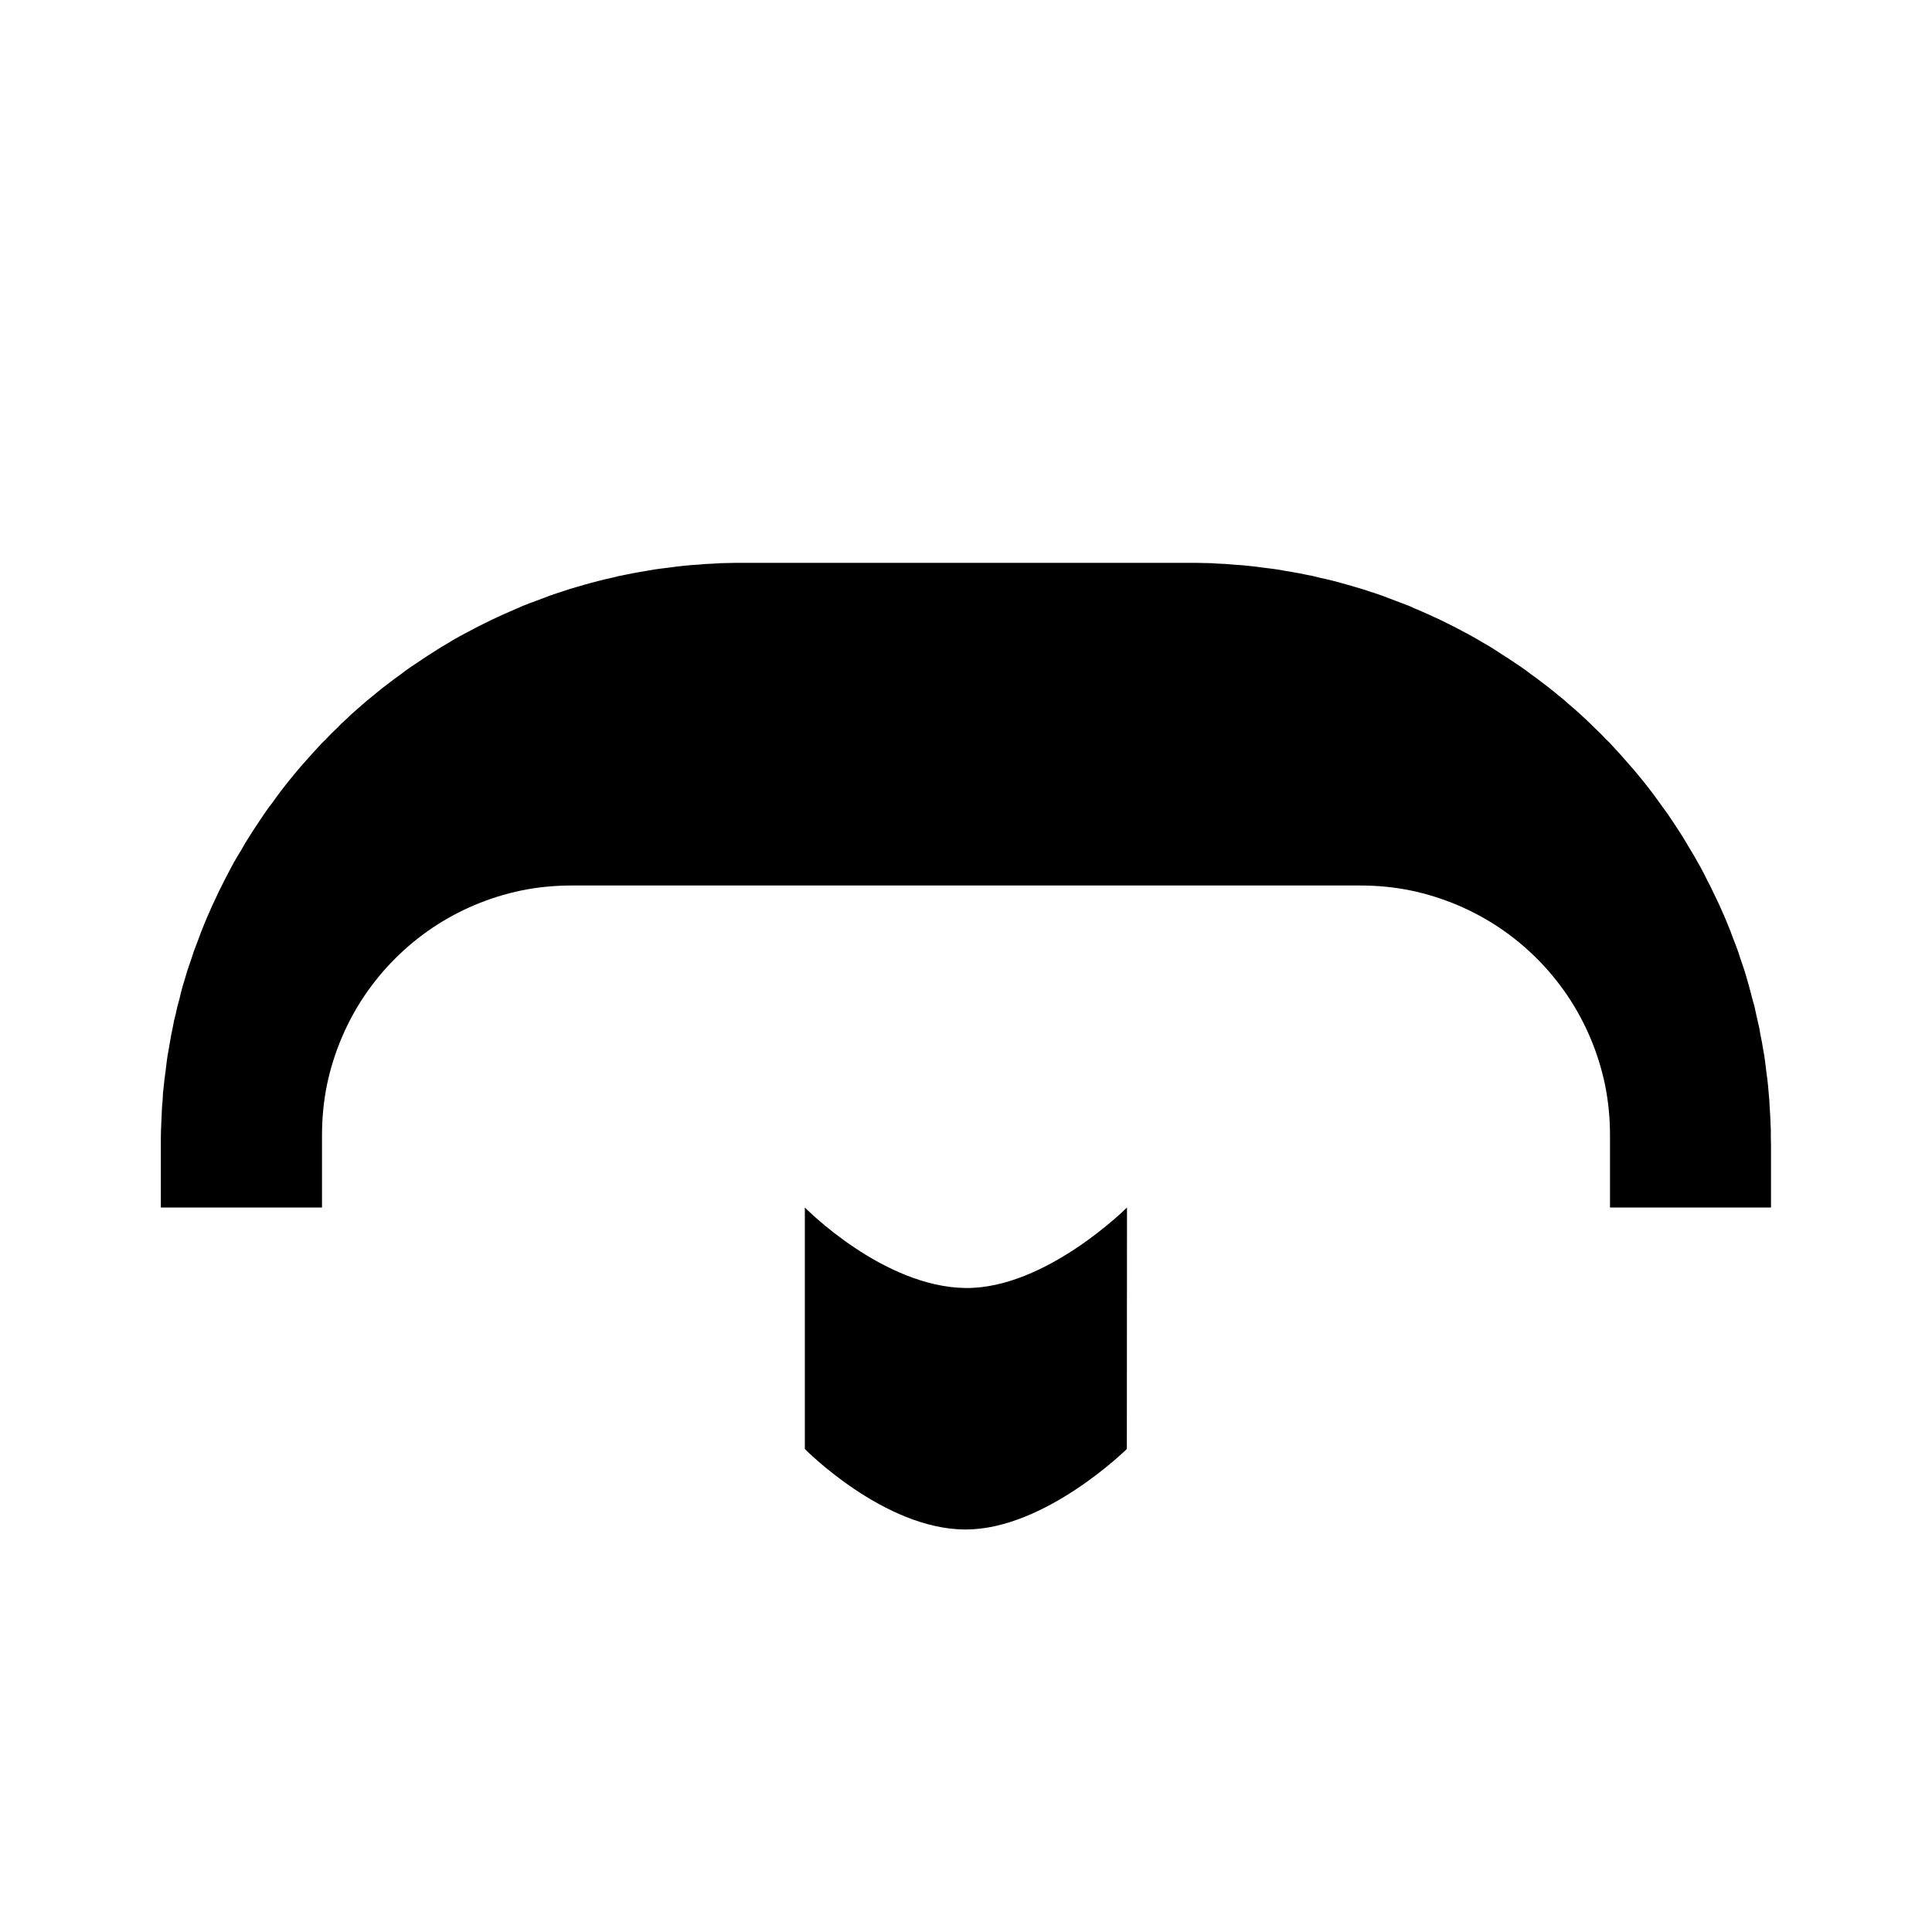 <?xml version="1.0"?>
<svg xmlns="http://www.w3.org/2000/svg" viewBox="0 0 24 24" fill-rule="evenodd" clip-rule="evenodd" stroke-linejoin="round" stroke-miterlimit="1.414">
    <path d="M 9.137 6.992 L 9.045 6.994 L 8.951 6.996 L 8.857 7.002 L 8.766 7.006 L 8.674 7.014 L 8.582 7.02 L 8.49 7.029 L 8.4 7.039 L 8.311 7.051 L 8.219 7.062 L 8.131 7.074 L 8.039 7.09 L 7.951 7.105 L 7.861 7.121 L 7.773 7.139 L 7.686 7.156 L 7.598 7.178 L 7.512 7.197 L 7.424 7.219 L 7.338 7.242 L 7.252 7.266 L 7.166 7.291 L 7.08 7.316 L 6.996 7.344 L 6.912 7.371 L 6.828 7.4 L 6.744 7.432 L 6.662 7.463 L 6.578 7.494 L 6.498 7.525 L 6.416 7.561 L 6.336 7.596 L 6.256 7.631 L 6.176 7.668 L 6.096 7.705 L 6.018 7.744 L 5.939 7.783 L 5.861 7.824 L 5.785 7.865 L 5.783 7.865 L 5.707 7.906 L 5.631 7.949 L 5.557 7.994 L 5.48 8.039 L 5.406 8.086 L 5.332 8.133 L 5.26 8.18 L 5.188 8.229 L 5.115 8.277 L 5.045 8.326 L 4.975 8.379 L 4.904 8.43 L 4.836 8.482 L 4.766 8.535 L 4.697 8.59 L 4.631 8.645 L 4.564 8.699 L 4.498 8.756 L 4.434 8.812 L 4.367 8.871 L 4.305 8.93 L 4.24 8.99 L 4.18 9.051 L 4.117 9.111 L 4.057 9.174 L 3.996 9.234 L 3.936 9.299 L 3.879 9.361 L 3.82 9.428 L 3.762 9.492 L 3.705 9.559 L 3.65 9.625 L 3.596 9.691 L 3.541 9.76 L 3.488 9.828 L 3.436 9.898 L 3.385 9.969 L 3.332 10.039 L 3.283 10.109 L 3.234 10.182 L 3.186 10.254 L 3.139 10.326 L 3.092 10.4 L 3.045 10.475 L 3.002 10.551 L 2.957 10.625 L 2.912 10.701 L 2.871 10.777 L 2.83 10.855 L 2.789 10.934 L 2.75 11.012 L 2.711 11.09 L 2.674 11.17 L 2.637 11.248 L 2.602 11.328 L 2.566 11.41 L 2.533 11.49 L 2.5 11.572 L 2.469 11.656 L 2.438 11.738 L 2.406 11.822 L 2.379 11.906 L 2.35 11.99 L 2.322 12.074 L 2.297 12.16 L 2.271 12.244 L 2.248 12.33 L 2.227 12.418 L 2.203 12.504 L 2.184 12.592 L 2.162 12.68 L 2.145 12.768 L 2.127 12.855 L 2.111 12.945 L 2.096 13.033 L 2.08 13.123 L 2.068 13.213 L 2.057 13.305 L 2.045 13.395 L 2.035 13.484 L 2.025 13.576 L 2.02 13.668 L 2.012 13.76 L 2.008 13.852 L 2.004 13.945 L 2 14.037 L 1.998 14.131 L 1.998 14.225 L 1.998 15 L 4 15 L 4 14.1 C 4 13.886 4.021 13.676 4.062 13.475 C 4.104 13.273 4.166 13.078 4.244 12.893 C 4.323 12.707 4.418 12.532 4.529 12.367 C 4.641 12.202 4.768 12.048 4.908 11.908 C 5.048 11.768 5.202 11.641 5.367 11.529 C 5.532 11.418 5.707 11.323 5.893 11.244 C 6.078 11.166 6.273 11.104 6.475 11.062 C 6.676 11.021 6.886 11 7.1 11 L 16.9 11 C 17.114 11 17.324 11.021 17.525 11.062 C 17.727 11.104 17.922 11.166 18.107 11.244 C 18.293 11.323 18.468 11.418 18.633 11.529 C 18.798 11.641 18.952 11.768 19.092 11.908 C 19.232 12.048 19.359 12.202 19.471 12.367 C 19.582 12.532 19.677 12.707 19.756 12.893 C 19.834 13.078 19.896 13.273 19.938 13.475 C 19.979 13.676 20 13.886 20 14.1 L 20 15 L 22 15 L 22 14.225 L 21.998 14.131 L 21.998 14.037 L 21.994 13.945 L 21.99 13.852 L 21.984 13.76 L 21.979 13.668 L 21.971 13.576 L 21.963 13.484 L 21.953 13.395 L 21.941 13.305 L 21.93 13.213 L 21.918 13.123 L 21.902 13.033 L 21.887 12.945 L 21.869 12.855 L 21.854 12.768 L 21.834 12.68 L 21.814 12.592 L 21.795 12.504 L 21.771 12.418 L 21.748 12.33 L 21.725 12.244 L 21.701 12.16 L 21.676 12.074 L 21.648 11.99 L 21.619 11.906 L 21.592 11.822 L 21.561 11.738 L 21.529 11.656 L 21.498 11.572 L 21.465 11.49 L 21.432 11.41 L 21.396 11.328 L 21.361 11.248 L 21.324 11.17 L 21.285 11.09 L 21.248 11.012 L 21.207 10.934 L 21.168 10.855 L 21.127 10.777 L 21.084 10.701 L 21.041 10.625 L 20.996 10.551 L 20.951 10.475 L 20.906 10.4 L 20.859 10.326 L 20.812 10.254 L 20.764 10.182 L 20.715 10.109 L 20.664 10.039 L 20.613 9.969 L 20.562 9.898 L 20.51 9.828 L 20.457 9.76 L 20.402 9.691 L 20.348 9.625 L 20.293 9.559 L 20.234 9.492 L 20.178 9.428 L 20.119 9.361 L 20.061 9.299 L 20.002 9.234 L 19.941 9.174 L 19.881 9.111 L 19.818 9.051 L 19.756 8.99 L 19.693 8.93 L 19.629 8.871 L 19.564 8.812 L 19.498 8.756 L 19.434 8.699 L 19.367 8.645 L 19.301 8.59 L 19.232 8.535 L 19.162 8.482 L 19.094 8.43 L 19.023 8.379 L 18.953 8.326 L 18.883 8.277 L 18.811 8.229 L 18.738 8.18 L 18.664 8.133 L 18.592 8.086 L 18.518 8.039 L 18.441 7.994 L 18.365 7.949 L 18.289 7.906 L 18.215 7.865 L 18.213 7.865 L 18.137 7.824 L 18.059 7.783 L 17.98 7.744 L 17.902 7.705 L 17.822 7.668 L 17.742 7.631 L 17.662 7.596 L 17.598 7.568 L 17.58 7.561 L 17.57 7.557 L 17.5 7.525 L 17.418 7.494 L 17.336 7.463 L 17.254 7.432 L 17.17 7.4 L 17.086 7.371 L 17.002 7.344 L 16.918 7.316 C 16.917 7.316 16.917 7.317 16.916 7.316 L 16.832 7.291 L 16.746 7.266 L 16.66 7.242 L 16.574 7.219 L 16.486 7.197 L 16.4 7.178 L 16.312 7.156 L 16.225 7.139 L 16.137 7.121 L 16.047 7.105 L 15.957 7.09 L 15.867 7.074 L 15.777 7.062 L 15.688 7.051 L 15.598 7.039 L 15.506 7.029 L 15.414 7.02 L 15.322 7.014 L 15.23 7.006 L 15.139 7.002 L 15.047 6.996 L 14.953 6.994 L 14.861 6.992 L 14.768 6.992 L 9.23 6.992 L 9.137 6.992 z M 9.998 15 L 9.998 18 C 9.998 18 10.984 19.002 11.998 19 C 12.987 18.998 13.998 18 13.998 18 L 14 15 C 14 15 12.992 16.009 11.998 16 C 10.969 15.99 9.998 15 9.998 15 z"/>
</svg>
